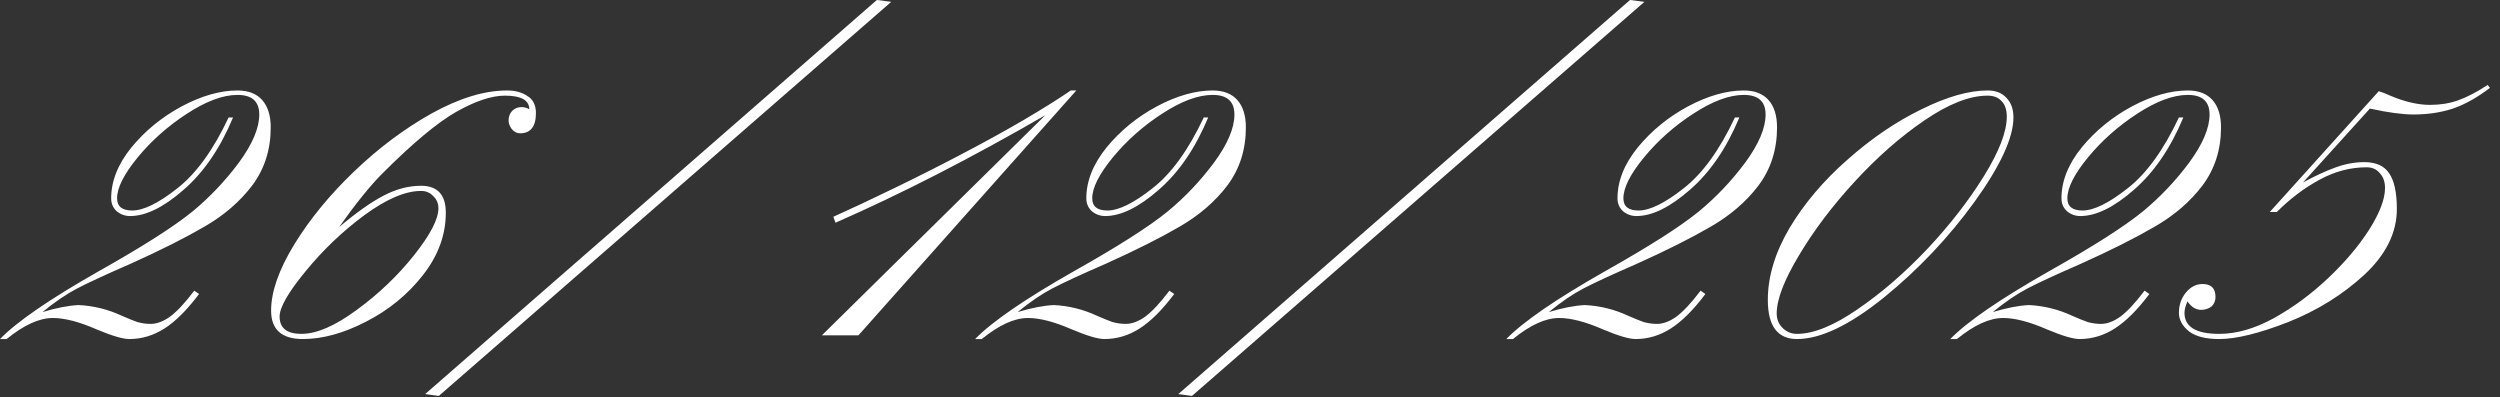 <?xml version="1.0" encoding="UTF-8"?> <svg xmlns="http://www.w3.org/2000/svg" width="195" height="31" viewBox="0 0 195 31" fill="none"><rect x="0" y="0" width="195" height="31" fill="#333333" stroke="none"/><path d="M17.832 9.16H18.178C17.179 11.561 15.892 13.443 14.318 14.807C12.762 16.17 11.369 16.852 10.14 16.852C9.756 16.852 9.41 16.727 9.103 16.477C8.815 16.209 8.671 15.873 8.671 15.469C8.671 14.125 9.199 12.8 10.255 11.494C11.331 10.188 12.637 9.122 14.173 8.296C15.729 7.47 17.179 7.057 18.523 7.057C19.369 7.057 20.012 7.307 20.454 7.806C20.895 8.306 21.116 9.016 21.116 9.938C21.116 11.666 20.636 13.174 19.676 14.461C18.716 15.729 17.467 16.804 15.931 17.688C14.414 18.571 12.502 19.531 10.198 20.568C8.258 21.413 6.866 22.057 6.021 22.498C5.176 22.94 4.273 23.555 3.313 24.342C4.388 24.016 5.329 23.833 6.136 23.795C7.307 23.852 8.431 24.131 9.506 24.63C9.987 24.842 10.39 25.005 10.716 25.12C11.062 25.216 11.408 25.264 11.754 25.264C12.234 25.264 12.743 25.072 13.28 24.688C13.818 24.285 14.442 23.613 15.153 22.671L15.527 22.931C14.605 24.16 13.713 25.053 12.848 25.61C11.984 26.167 11.062 26.445 10.083 26.445C9.583 26.445 8.738 26.196 7.547 25.696C6.184 25.101 5.041 24.803 4.119 24.803C3.063 24.803 1.863 25.351 0.518 26.445H-0C1.325 25.082 3.898 23.315 7.72 21.145C11.139 19.224 13.578 17.668 15.038 16.477C16.382 15.364 17.582 14.096 18.639 12.675C19.695 11.234 20.223 9.986 20.223 8.93C20.223 7.912 19.657 7.403 18.523 7.403C17.39 7.403 16.075 7.893 14.577 8.872C13.098 9.832 11.821 10.966 10.745 12.271C9.67 13.578 9.132 14.643 9.132 15.469C9.132 16.103 9.526 16.42 10.313 16.42C11.197 16.42 12.368 15.844 13.828 14.691C15.307 13.539 16.641 11.695 17.832 9.16ZM32.843 14.893C31.613 14.893 30.134 15.527 28.406 16.794C26.697 18.062 25.17 19.522 23.825 21.173C22.481 22.806 21.809 23.977 21.809 24.688C21.809 25.591 22.375 26.042 23.509 26.042C24.699 26.042 26.14 25.418 27.83 24.169C29.539 22.921 31.028 21.5 32.295 19.906C33.563 18.312 34.197 17.092 34.197 16.247C34.197 15.863 34.062 15.546 33.793 15.296C33.544 15.027 33.227 14.893 32.843 14.893ZM26.447 17.716C27.791 16.583 28.944 15.767 29.904 15.268C30.884 14.749 31.863 14.49 32.843 14.49C34.129 14.49 34.773 15.191 34.773 16.593C34.773 18.321 34.177 19.944 32.987 21.461C31.796 22.979 30.317 24.189 28.55 25.091C26.802 25.994 25.16 26.445 23.624 26.445C21.972 26.445 21.146 25.706 21.146 24.227C21.146 22.767 21.742 21.058 22.932 19.099C24.142 17.121 25.698 15.22 27.599 13.395C29.52 11.551 31.546 10.034 33.678 8.843C35.829 7.653 37.788 7.057 39.555 7.057C40.189 7.057 40.717 7.201 41.139 7.489C41.581 7.758 41.802 8.2 41.802 8.814C41.802 9.871 41.389 10.399 40.563 10.399C40.333 10.399 40.121 10.293 39.929 10.082C39.757 9.852 39.67 9.631 39.67 9.419C39.67 9.093 39.766 8.834 39.958 8.642C40.15 8.45 40.39 8.354 40.678 8.354C40.909 8.354 41.111 8.411 41.283 8.526C41.283 7.816 40.65 7.46 39.382 7.46C38.345 7.46 37.077 7.883 35.579 8.728C34.1 9.573 32.18 11.177 29.818 13.539C28.877 14.48 27.753 15.873 26.447 17.716ZM33.162 30.738L68.395 -0.001L69.518 0.143L34.228 30.882L33.162 30.738ZM65.17 17.371L64.998 16.91C66.284 16.334 67.878 15.585 69.78 14.663C71.681 13.741 73.467 12.838 75.138 11.955C76.828 11.071 78.413 10.197 79.892 9.333C81.39 8.45 82.6 7.691 83.522 7.057H83.954L66.957 26.157H64.105L81.534 8.987C75.714 12.348 70.26 15.143 65.17 17.371ZM93.894 9.16H94.239C93.241 11.561 91.954 13.443 90.379 14.807C88.823 16.17 87.431 16.852 86.202 16.852C85.818 16.852 85.472 16.727 85.165 16.477C84.877 16.209 84.733 15.873 84.733 15.469C84.733 14.125 85.261 12.8 86.317 11.494C87.393 10.188 88.699 9.122 90.235 8.296C91.791 7.47 93.241 7.057 94.585 7.057C95.43 7.057 96.074 7.307 96.515 7.806C96.957 8.306 97.178 9.016 97.178 9.938C97.178 11.666 96.698 13.174 95.737 14.461C94.777 15.729 93.529 16.804 91.992 17.688C90.475 18.571 88.564 19.531 86.259 20.568C84.32 21.413 82.927 22.057 82.082 22.498C81.237 22.94 80.335 23.555 79.374 24.342C80.45 24.016 81.391 23.833 82.197 23.795C83.369 23.852 84.493 24.131 85.568 24.63C86.048 24.842 86.451 25.005 86.778 25.12C87.124 25.216 87.469 25.264 87.815 25.264C88.295 25.264 88.804 25.072 89.342 24.688C89.88 24.285 90.504 23.613 91.215 22.671L91.589 22.931C90.667 24.16 89.774 25.053 88.91 25.61C88.046 26.167 87.124 26.445 86.144 26.445C85.645 26.445 84.8 26.196 83.609 25.696C82.245 25.101 81.103 24.803 80.181 24.803C79.124 24.803 77.924 25.351 76.58 26.445H76.061C77.386 25.082 79.96 23.315 83.782 21.145C87.201 19.224 89.64 17.668 91.099 16.477C92.444 15.364 93.644 14.096 94.7 12.675C95.757 11.234 96.285 9.986 96.285 8.93C96.285 7.912 95.718 7.403 94.585 7.403C93.452 7.403 92.136 7.893 90.638 8.872C89.159 9.832 87.882 10.966 86.807 12.271C85.731 13.578 85.194 14.643 85.194 15.469C85.194 16.103 85.587 16.42 86.375 16.42C87.258 16.42 88.43 15.844 89.889 14.691C91.368 13.539 92.703 11.695 93.894 9.16ZM91.908 30.738L127.141 -0.001L128.265 0.143L92.974 30.882L91.908 30.738ZM135.325 9.16H135.671C134.672 11.561 133.385 13.443 131.81 14.807C130.255 16.17 128.862 16.852 127.633 16.852C127.249 16.852 126.903 16.727 126.596 16.477C126.308 16.209 126.164 15.873 126.164 15.469C126.164 14.125 126.692 12.8 127.748 11.494C128.824 10.188 130.13 9.122 131.666 8.296C133.222 7.47 134.672 7.057 136.016 7.057C136.862 7.057 137.505 7.307 137.947 7.806C138.388 8.306 138.609 9.016 138.609 9.938C138.609 11.666 138.129 13.174 137.169 14.461C136.209 15.729 134.96 16.804 133.424 17.688C131.906 18.571 129.995 19.531 127.691 20.568C125.751 21.413 124.359 22.057 123.514 22.498C122.668 22.94 121.766 23.555 120.806 24.342C121.881 24.016 122.822 23.833 123.629 23.795C124.8 23.852 125.924 24.131 126.999 24.63C127.48 24.842 127.883 25.005 128.209 25.12C128.555 25.216 128.901 25.264 129.246 25.264C129.727 25.264 130.236 25.072 130.773 24.688C131.311 24.285 131.935 23.613 132.646 22.671L133.02 22.931C132.099 24.16 131.205 25.053 130.341 25.61C129.477 26.167 128.555 26.445 127.576 26.445C127.076 26.445 126.231 26.196 125.04 25.696C123.677 25.101 122.534 24.803 121.612 24.803C120.556 24.803 119.356 25.351 118.011 26.445H117.493C118.818 25.082 121.391 23.315 125.213 21.145C128.632 19.224 131.071 17.668 132.531 16.477C133.875 15.364 135.075 14.096 136.132 12.675C137.188 11.234 137.716 9.986 137.716 8.93C137.716 7.912 137.15 7.403 136.016 7.403C134.883 7.403 133.568 7.893 132.07 8.872C130.591 9.832 129.314 10.966 128.238 12.271C127.163 13.578 126.625 14.643 126.625 15.469C126.625 16.103 127.019 16.42 127.806 16.42C128.689 16.42 129.861 15.844 131.321 14.691C132.8 13.539 134.134 11.695 135.325 9.16ZM155.031 7.46C153.629 7.46 151.987 8.104 150.105 9.391C148.242 10.658 146.427 12.252 144.66 14.173C142.912 16.074 141.462 17.995 140.31 19.935C139.158 21.855 138.582 23.363 138.582 24.457C138.582 24.899 138.735 25.274 139.043 25.581C139.35 25.888 139.724 26.042 140.166 26.042C141.453 26.042 143.018 25.408 144.862 24.141C146.725 22.873 148.54 21.308 150.307 19.445C152.074 17.563 153.552 15.661 154.743 13.741C155.934 11.82 156.529 10.274 156.529 9.103C156.529 8.565 156.395 8.161 156.126 7.893C155.876 7.604 155.511 7.46 155.031 7.46ZM155.031 7.057C155.665 7.057 156.155 7.249 156.501 7.633C156.865 7.998 157.048 8.507 157.048 9.16C157.048 10.735 156.04 12.925 154.023 15.729C152.006 18.513 149.654 21 146.965 23.19C144.276 25.36 142.01 26.445 140.166 26.445C138.649 26.445 137.89 25.427 137.89 23.392C137.89 21.567 138.457 19.695 139.59 17.774C140.742 15.853 142.25 14.077 144.113 12.444C145.976 10.793 147.896 9.487 149.875 8.526C151.853 7.547 153.572 7.057 155.031 7.057ZM169.955 9.16H170.301C169.302 11.561 168.016 13.443 166.441 14.807C164.885 16.17 163.493 16.852 162.263 16.852C161.879 16.852 161.534 16.727 161.226 16.477C160.938 16.209 160.794 15.873 160.794 15.469C160.794 14.125 161.322 12.8 162.379 11.494C163.454 10.188 164.76 9.122 166.297 8.296C167.852 7.47 169.302 7.057 170.647 7.057C171.492 7.057 172.135 7.307 172.577 7.806C173.019 8.306 173.239 9.016 173.239 9.938C173.239 11.666 172.759 13.174 171.799 14.461C170.839 15.729 169.59 16.804 168.054 17.688C166.537 18.571 164.626 19.531 162.321 20.568C160.381 21.413 158.989 22.057 158.144 22.498C157.299 22.94 156.396 23.555 155.436 24.342C156.511 24.016 157.452 23.833 158.259 23.795C159.431 23.852 160.554 24.131 161.63 24.63C162.11 24.842 162.513 25.005 162.84 25.12C163.185 25.216 163.531 25.264 163.877 25.264C164.357 25.264 164.866 25.072 165.404 24.688C165.941 24.285 166.565 23.613 167.276 22.671L167.651 22.931C166.729 24.16 165.836 25.053 164.971 25.61C164.107 26.167 163.185 26.445 162.206 26.445C161.706 26.445 160.861 26.196 159.671 25.696C158.307 25.101 157.164 24.803 156.242 24.803C155.186 24.803 153.986 25.351 152.641 26.445H152.123C153.448 25.082 156.022 23.315 159.843 21.145C163.262 19.224 165.701 17.668 167.161 16.477C168.505 15.364 169.706 14.096 170.762 12.675C171.818 11.234 172.346 9.986 172.346 8.93C172.346 7.912 171.78 7.403 170.647 7.403C169.514 7.403 168.198 7.893 166.7 8.872C165.221 9.832 163.944 10.966 162.868 12.271C161.793 13.578 161.255 14.643 161.255 15.469C161.255 16.103 161.649 16.42 162.436 16.42C163.32 16.42 164.491 15.844 165.951 14.691C167.43 13.539 168.765 11.695 169.955 9.16ZM177.043 16.535L185.542 7.115C185.811 7.192 186.108 7.307 186.435 7.46C187.568 7.941 188.605 8.181 189.546 8.181C190.334 8.181 191.054 8.065 191.707 7.835C192.379 7.604 193.157 7.201 194.04 6.625L194.213 6.855C193.234 7.604 192.274 8.142 191.332 8.469C190.391 8.776 189.364 8.93 188.25 8.93C187.386 8.93 186.253 8.776 184.851 8.469L179.636 14.23C180.596 13.712 181.451 13.318 182.2 13.049C182.949 12.78 183.689 12.646 184.418 12.646C185.321 12.646 185.964 12.934 186.349 13.51C186.752 14.086 186.954 15.018 186.954 16.305C186.954 18.148 186.108 19.858 184.418 21.433C182.728 22.988 180.75 24.217 178.484 25.12C176.218 26.004 174.422 26.445 173.097 26.445C172.04 26.445 171.253 26.244 170.734 25.84C170.216 25.418 169.956 24.938 169.956 24.4C169.956 23.785 170.139 23.257 170.504 22.815C170.869 22.374 171.301 22.153 171.8 22.153C172.472 22.153 172.809 22.489 172.809 23.161C172.809 23.468 172.703 23.718 172.492 23.91C172.261 24.083 171.992 24.169 171.685 24.169C171.282 24.169 170.926 23.949 170.619 23.507C170.465 23.872 170.389 24.169 170.389 24.4C170.389 25.495 171.291 26.042 173.097 26.042C174.441 26.042 175.853 25.639 177.331 24.832C178.83 24.006 180.241 22.969 181.566 21.721C182.892 20.472 183.967 19.205 184.793 17.918C185.619 16.612 186.032 15.527 186.032 14.663C186.032 14.182 185.897 13.798 185.628 13.51C185.379 13.203 185.033 13.049 184.591 13.049C183.324 13.049 182.094 13.376 180.904 14.029C179.732 14.663 178.628 15.498 177.591 16.535H177.043Z" fill="white"></path></svg> 